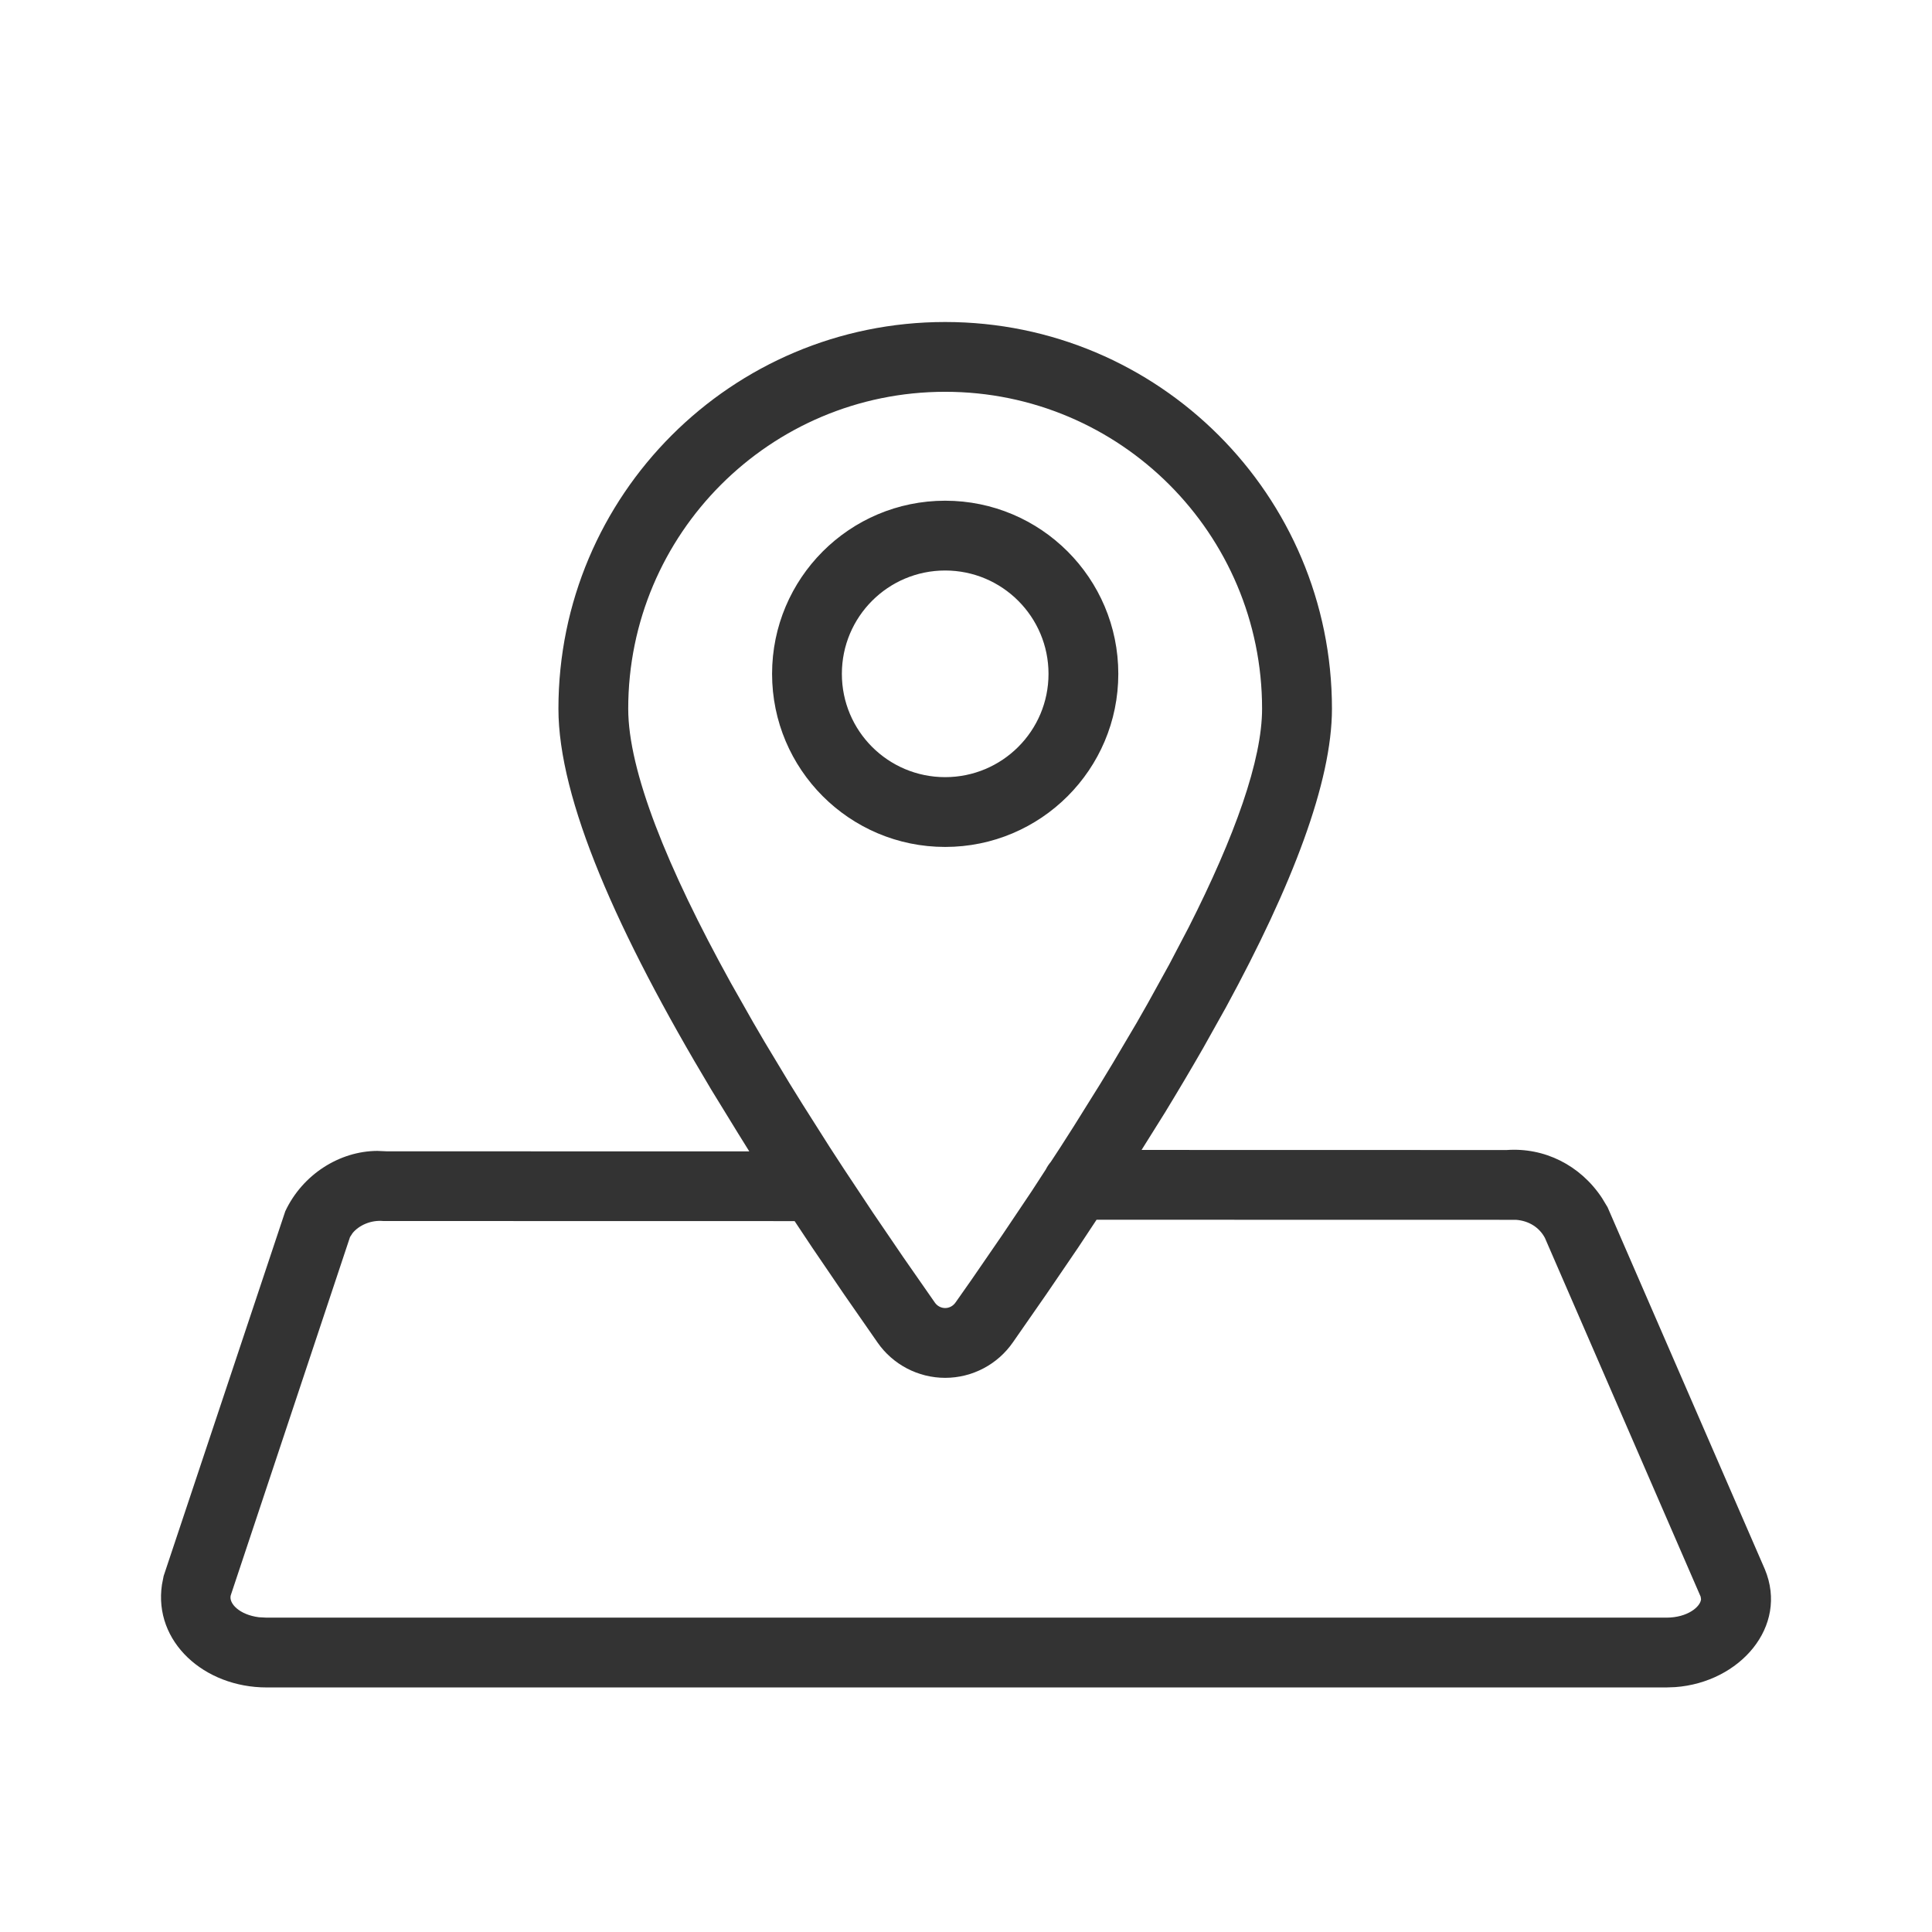 <?xml version="1.0" encoding="UTF-8"?>
<svg width="24px" height="24px" viewBox="0 0 24 24" version="1.1" xmlns="http://www.w3.org/2000/svg" xmlns:xlink="http://www.w3.org/1999/xlink">
    <title>Branch Locator</title>
    <g id="Page-1" stroke="none" stroke-width="1" fill="none" fill-rule="evenodd">
        <g id="Adani-Capital" transform="translate(-400, -630)" fill="#333333" fill-rule="nonzero">
            <g id="Branch-Locator" transform="translate(400, 630)">
                <path d="M11.741,4 C14.395,4 16.546,6.151 16.546,8.804 C16.546,9.715 16.052,11.001 15.23,12.512 L15.23,12.512 L14.944,13.023 C14.795,13.283 14.637,13.549 14.472,13.82 L14.472,13.82 L14.181,14.285 L18.717,14.286 C19.184,14.253 19.629,14.472 19.9,14.881 L19.97,14.997 L21.924,19.495 C22.22,20.207 21.611,20.9 20.81,20.958 L20.7,20.962 L3.312,20.962 C2.537,20.962 1.905,20.395 2.012,19.684 L2.033,19.577 L3.544,15.046 C3.76,14.587 4.22,14.299 4.687,14.297 L4.804,14.302 L9.308,14.303 C9.262,14.228 9.215,14.155 9.17,14.081 L9.17,14.081 L8.838,13.54 C7.664,11.581 6.937,9.926 6.937,8.804 C6.937,6.151 9.088,4 11.741,4 Z M18.832,15.153 L13.622,15.152 L13.391,15.501 L12.995,16.082 L12.584,16.673 C12.393,16.95 12.078,17.116 11.741,17.116 C11.405,17.116 11.09,16.95 10.901,16.677 L10.901,16.677 L10.486,16.08 L10.087,15.494 L9.871,15.169 L4.762,15.168 C4.606,15.153 4.457,15.223 4.38,15.318 L4.348,15.367 L2.866,19.819 C2.841,19.919 2.974,20.059 3.216,20.09 L3.312,20.095 L20.7,20.095 C20.966,20.095 21.124,19.958 21.131,19.866 L21.126,19.834 L19.191,15.377 C19.122,15.248 18.993,15.165 18.832,15.153 Z M11.741,4.867 C9.567,4.867 7.804,6.63 7.804,8.804 C7.804,9.575 8.285,10.774 9.078,12.209 L9.078,12.209 L9.354,12.696 C9.402,12.779 9.45,12.862 9.5,12.946 L9.5,12.946 L9.807,13.456 C9.86,13.543 9.914,13.629 9.969,13.717 L9.969,13.717 L10.305,14.247 C10.363,14.336 10.421,14.426 10.48,14.516 L10.48,14.516 L10.843,15.063 L11.221,15.618 L11.613,16.181 C11.642,16.223 11.69,16.249 11.741,16.249 C11.793,16.249 11.841,16.223 11.872,16.177 C11.938,16.084 12.003,15.991 12.068,15.898 L12.068,15.898 L12.449,15.344 L12.817,14.796 L12.991,14.528 C13.008,14.494 13.029,14.462 13.053,14.434 L13.169,14.257 L13.169,14.257 L13.339,13.991 L13.666,13.467 C13.719,13.381 13.771,13.295 13.822,13.21 L13.822,13.21 L14.12,12.706 C14.167,12.624 14.214,12.541 14.26,12.46 L14.26,12.46 L14.525,11.98 L14.767,11.518 C15.34,10.387 15.678,9.441 15.678,8.804 C15.678,6.63 13.916,4.867 11.741,4.867 Z M11.741,6.22 C12.929,6.22 13.892,7.183 13.892,8.371 C13.892,9.558 12.929,10.521 11.741,10.521 C10.554,10.521 9.591,9.558 9.591,8.371 C9.591,7.183 10.554,6.22 11.741,6.22 Z M11.741,7.087 C11.032,7.087 10.458,7.662 10.458,8.371 C10.458,9.08 11.032,9.654 11.741,9.654 C12.45,9.654 13.025,9.08 13.025,8.371 C13.025,7.662 12.45,7.087 11.741,7.087 Z" id="Combined-Shape"></path>
            </g>
        </g>
    </g>
</svg>